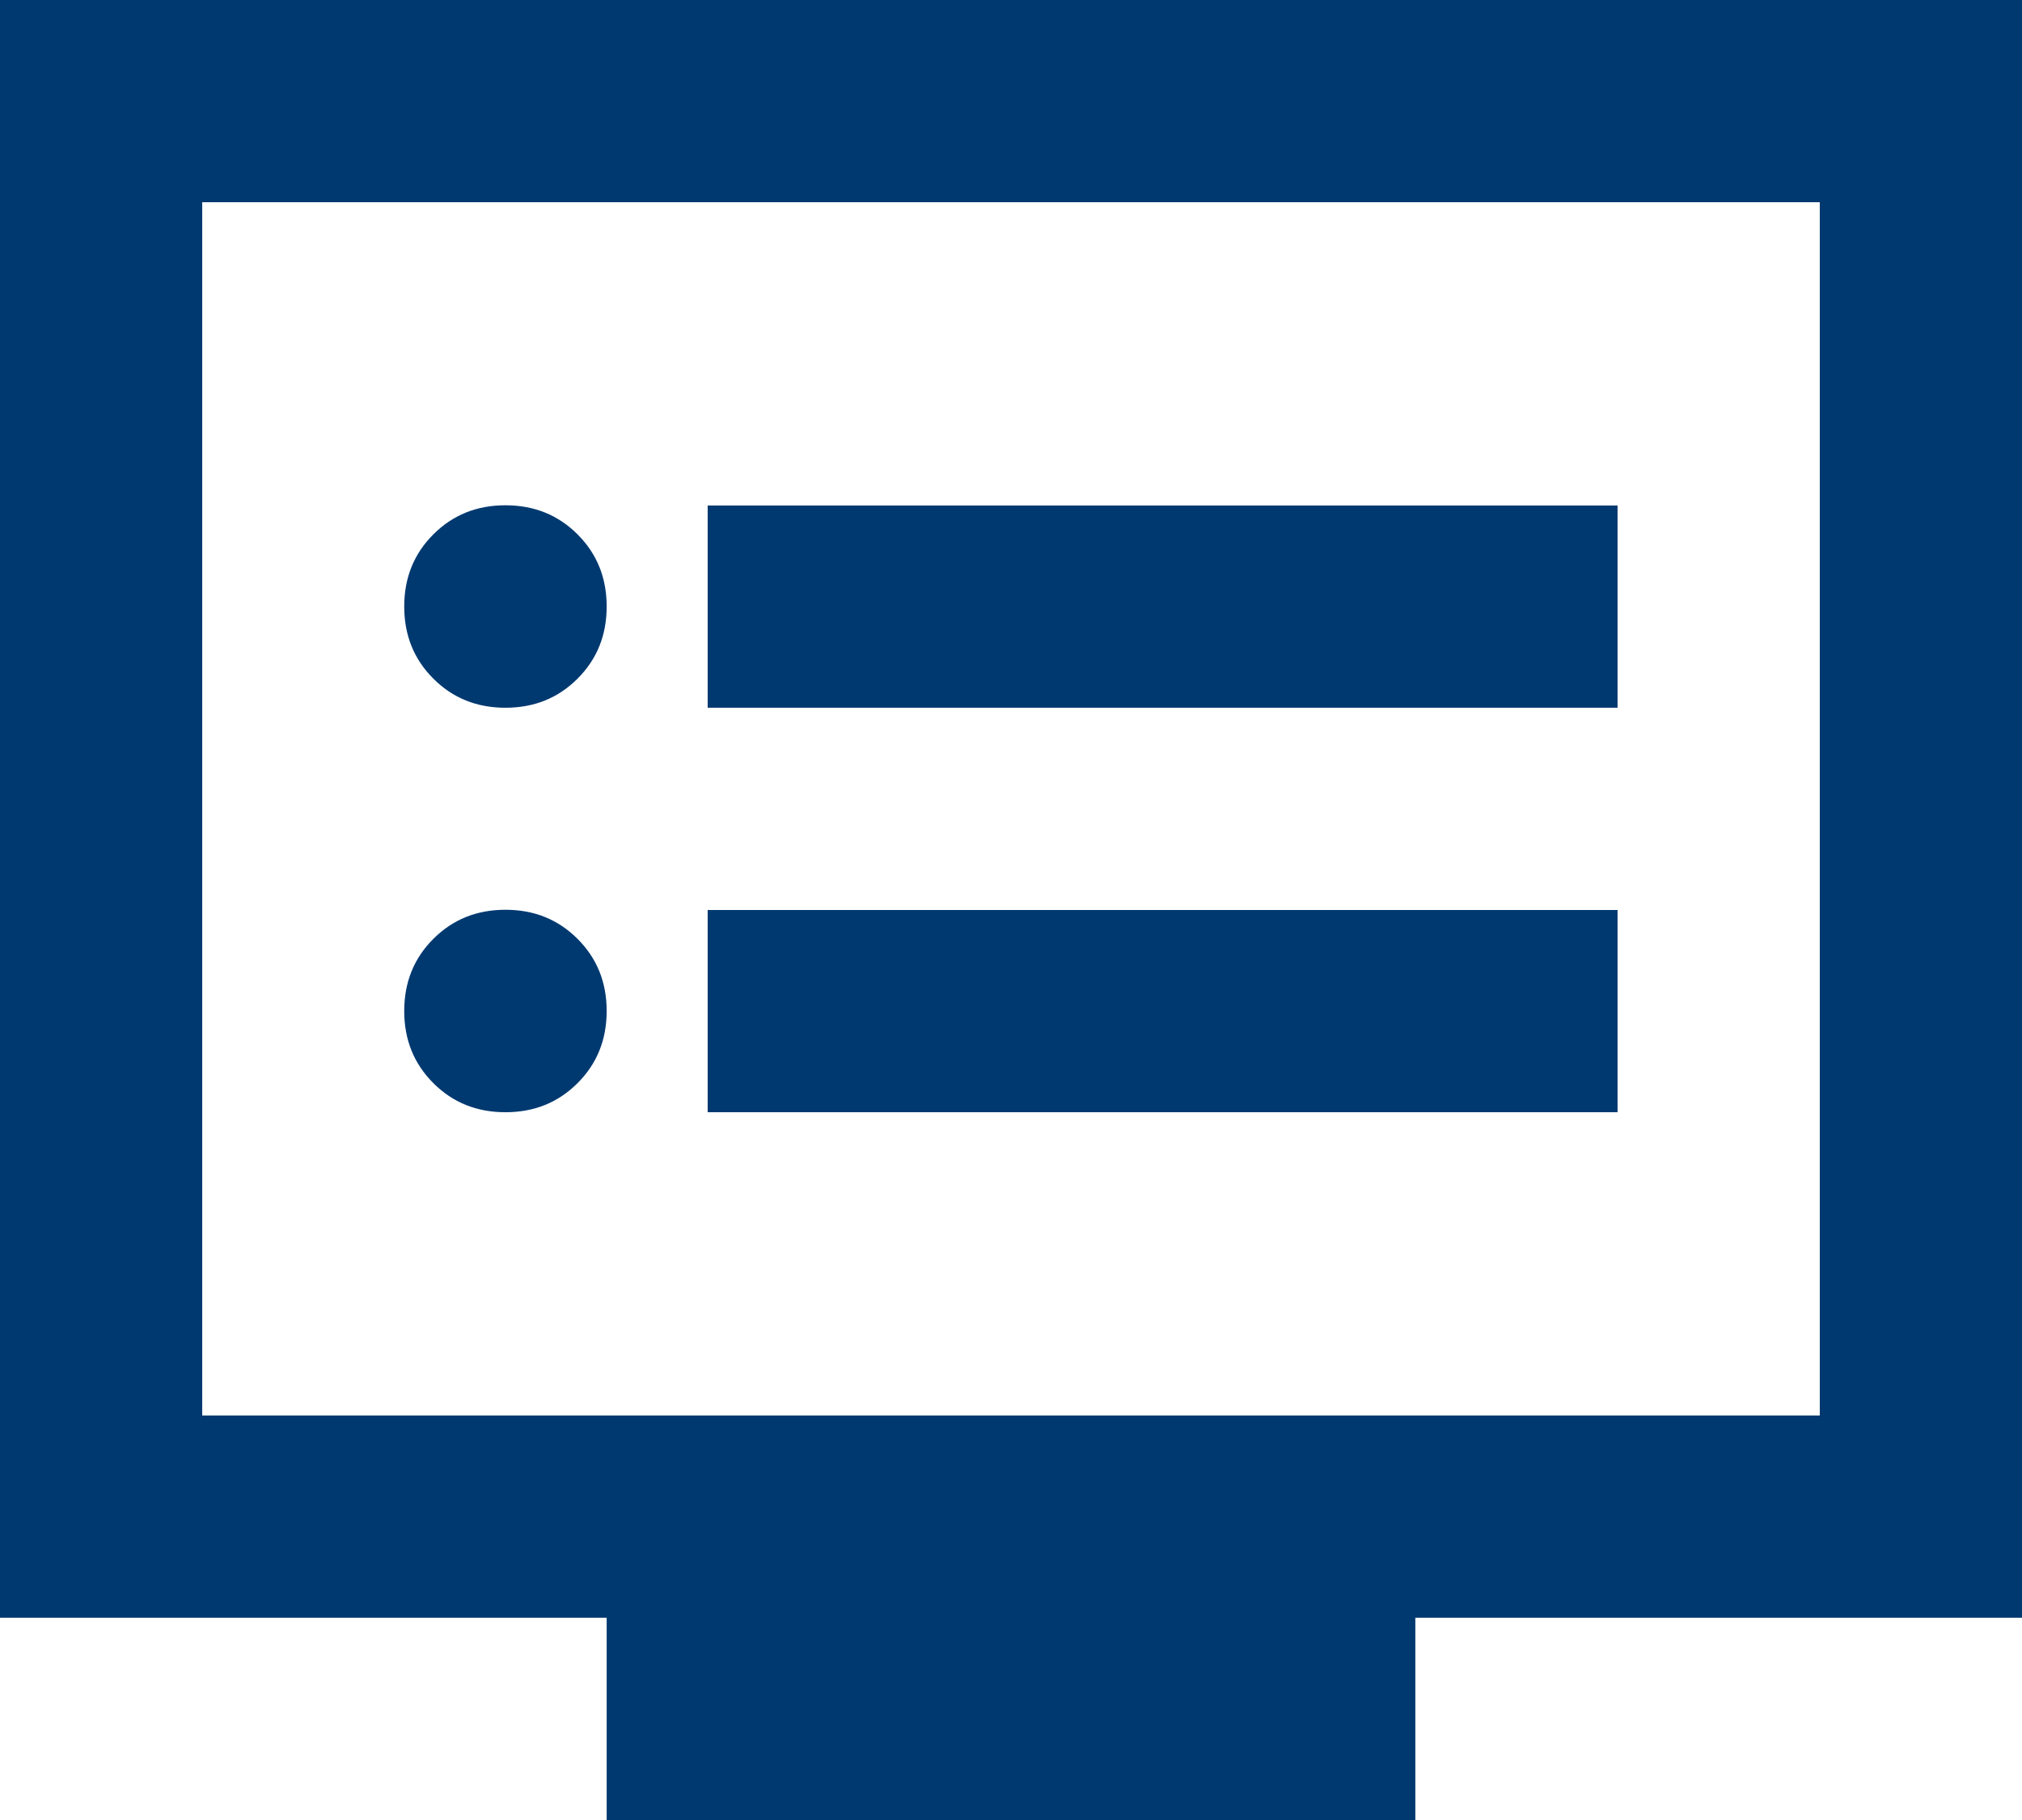 <?xml version="1.0" encoding="UTF-8"?> <svg xmlns="http://www.w3.org/2000/svg" id="Layer_2" viewBox="0 0 94.49 85.04"><defs><style>.cls-1{fill:#003970;}</style></defs><g id="Layer_1-2"><path class="cls-1" d="M23.62,51.97c1.34,0,2.46-.45,3.37-1.36s1.36-2.03,1.36-3.37-.45-2.46-1.36-3.37-2.03-1.36-3.37-1.36-2.46.45-3.37,1.36c-.91.91-1.36,2.03-1.36,3.37s.45,2.46,1.36,3.37c.91.91,2.03,1.36,3.37,1.36ZM23.62,33.07c1.34,0,2.46-.45,3.37-1.36s1.36-2.03,1.36-3.37-.45-2.46-1.36-3.37-2.03-1.36-3.37-1.36-2.46.45-3.37,1.36c-.91.91-1.36,2.03-1.36,3.37s.45,2.46,1.36,3.37c.91.91,2.03,1.36,3.37,1.36ZM33.07,51.97h42.52v-9.45h-42.52v9.45ZM33.07,33.07h42.52v-9.45h-42.52v9.45ZM28.35,85.04v-9.45H0V0h94.49v75.59h-28.35v9.45H28.35ZM9.45,66.14h75.59V9.45H9.45v56.69ZM9.45,66.14V9.45v56.69Z"></path></g></svg> 